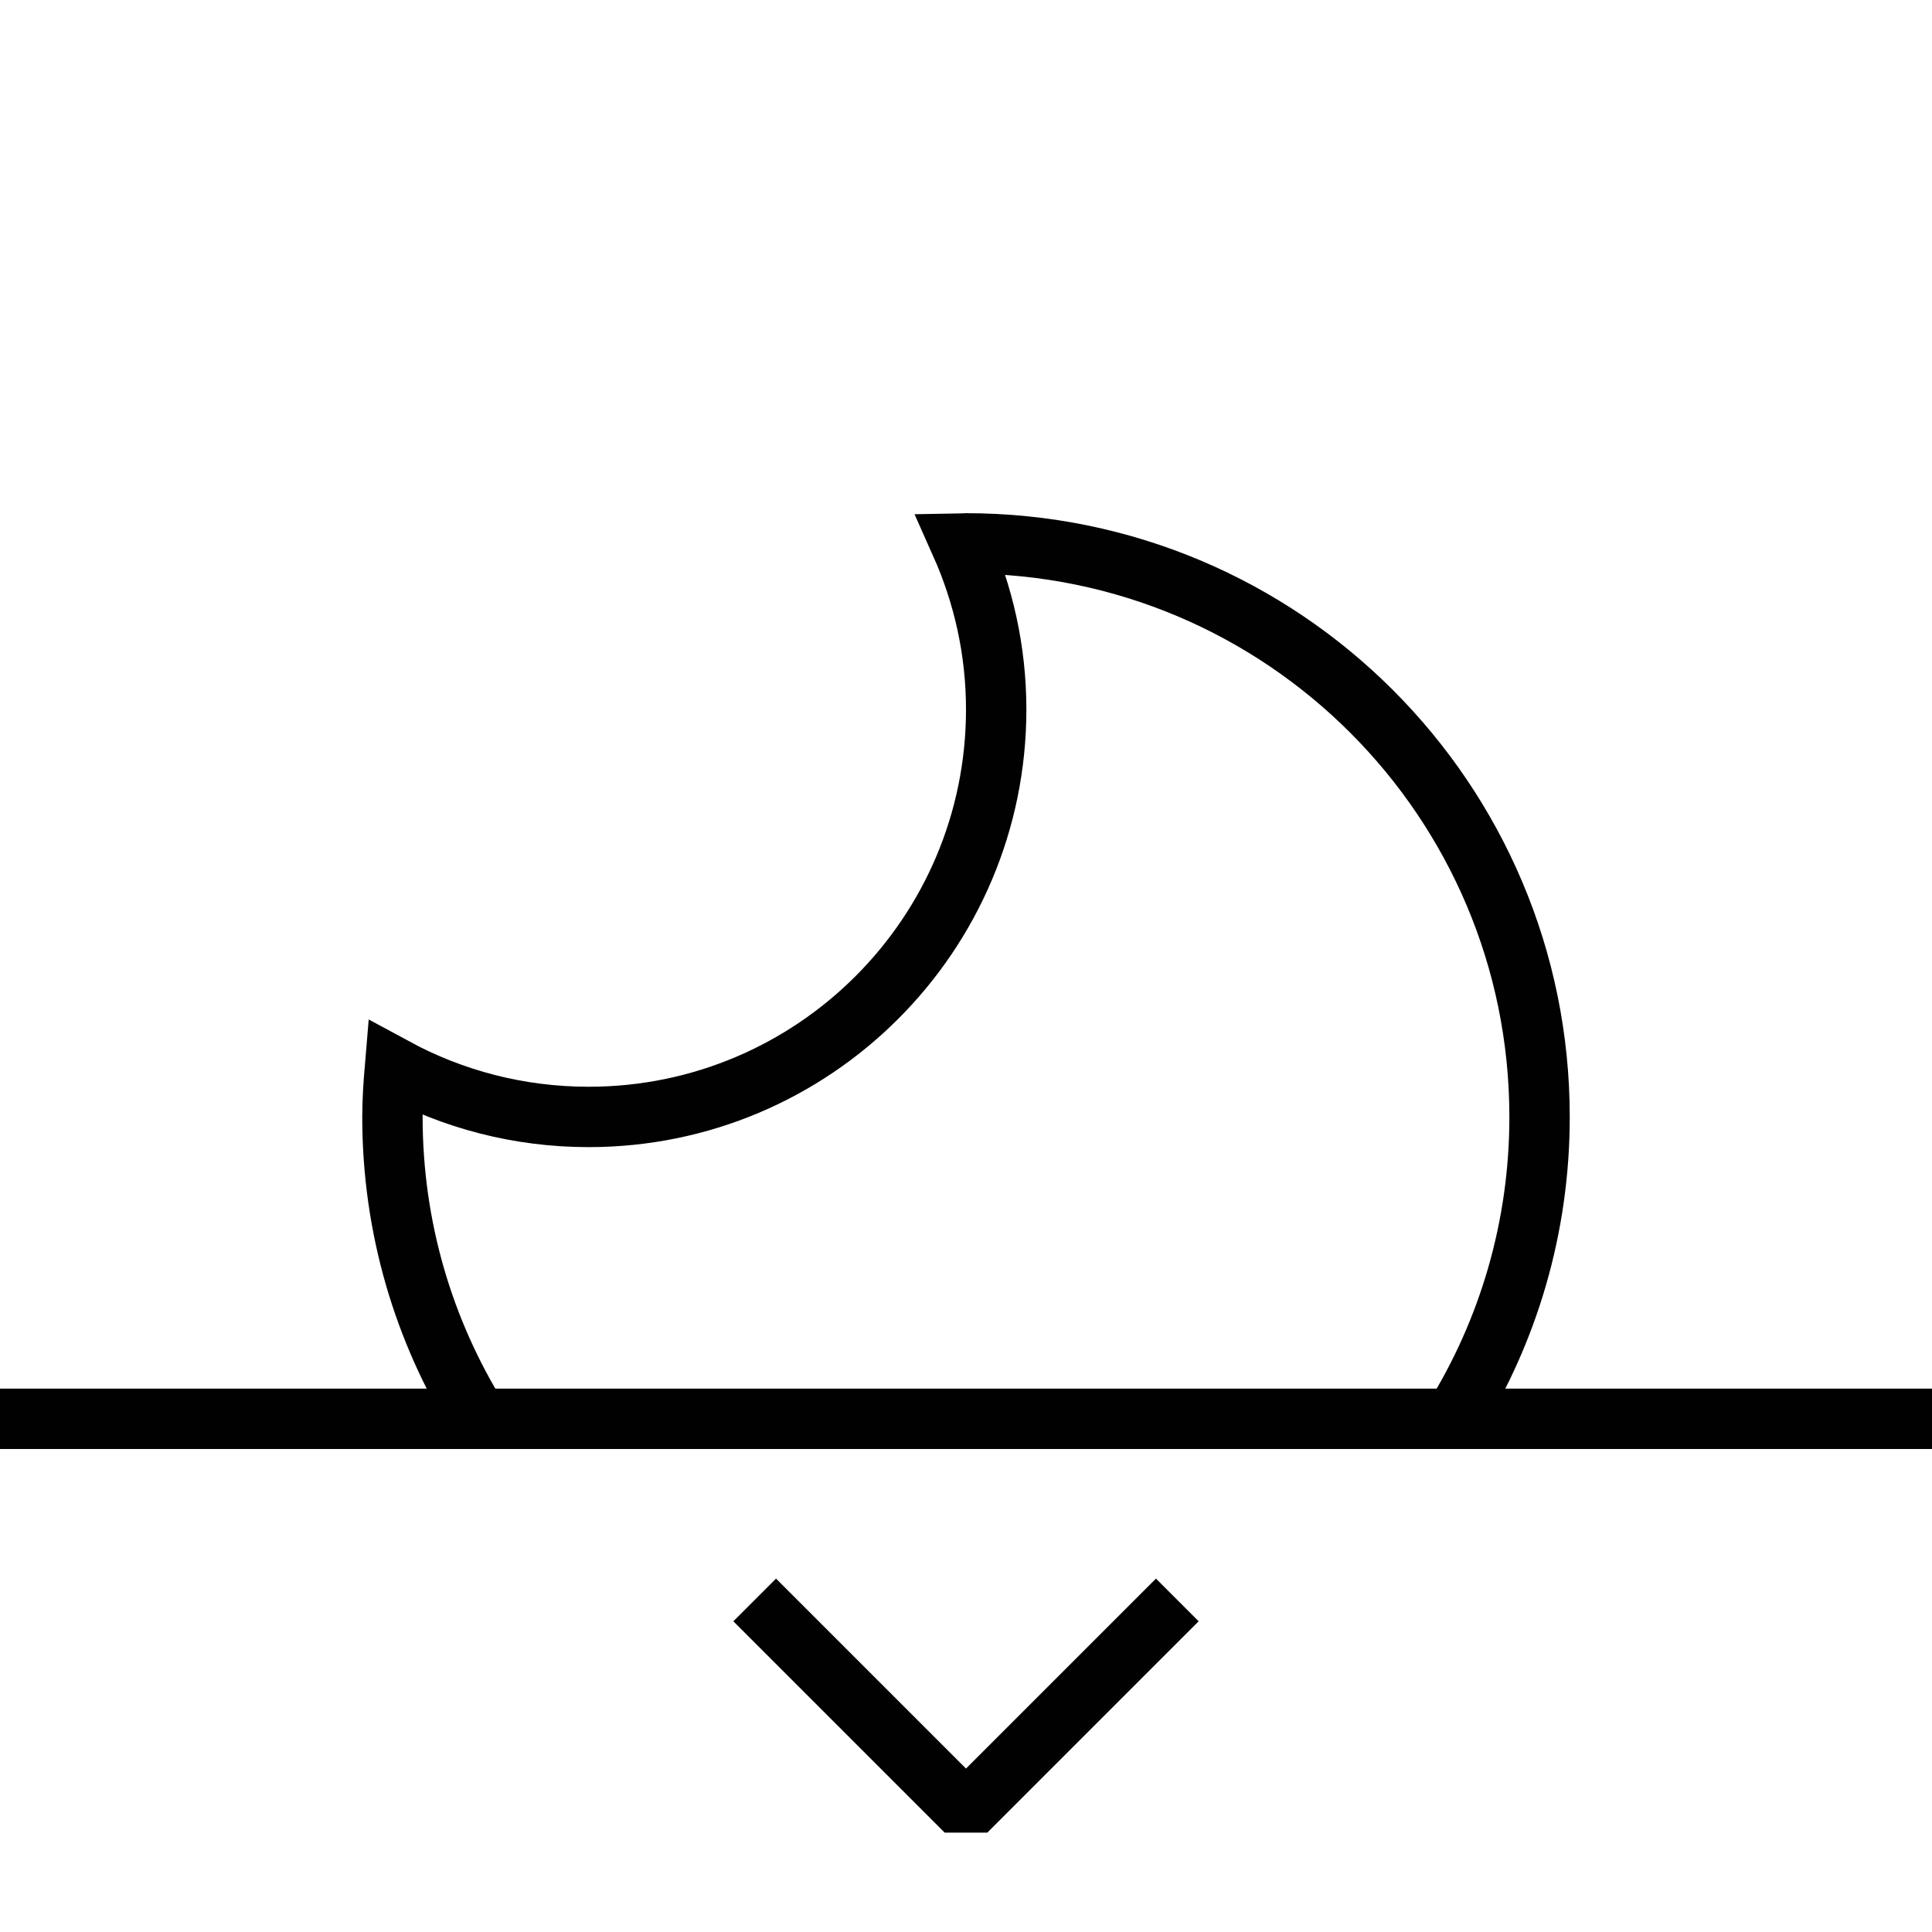 <?xml version="1.0" encoding="utf-8"?>
<!-- Generator: Adobe Illustrator 16.0.0, SVG Export Plug-In . SVG Version: 6.00 Build 0)  -->
<!DOCTYPE svg PUBLIC "-//W3C//DTD SVG 1.1//EN" "http://www.w3.org/Graphics/SVG/1.1/DTD/svg11.dtd">
<svg version="1.1" id="Layer_1" xmlns="http://www.w3.org/2000/svg" xmlns:xlink="http://www.w3.org/1999/xlink" x="0px" y="0px"
	 width="64px" height="64px" viewBox="0 0 64 64" enable-background="new 0 0 64 64" xml:space="preserve">
<line fill="none" stroke="#010101" stroke-width="2" stroke-miterlimit="10" x1="0" y1="47" x2="64" y2="47"/>
<polyline fill="none" stroke="#010101" stroke-width="2" stroke-linejoin="bevel" stroke-miterlimit="10" points="25,53 32,60 
	39,53 "/>
<path fill="none" stroke="#010101" stroke-width="2" stroke-miterlimit="10" d="M48.158,47C49.96,44.096,51,40.669,51,37
	c0-10.493-8.506-19-19-19c-0.059,0-0.115,0.008-0.175,0.009C32.574,19.688,33,21.543,33,23.5C33,30.956,26.956,37,19.5,37
	c-2.323,0-4.51-0.588-6.418-1.621C13.037,35.914,13,36.453,13,37c0,3.668,1.039,7.094,2.841,9.998"/>
</svg>
